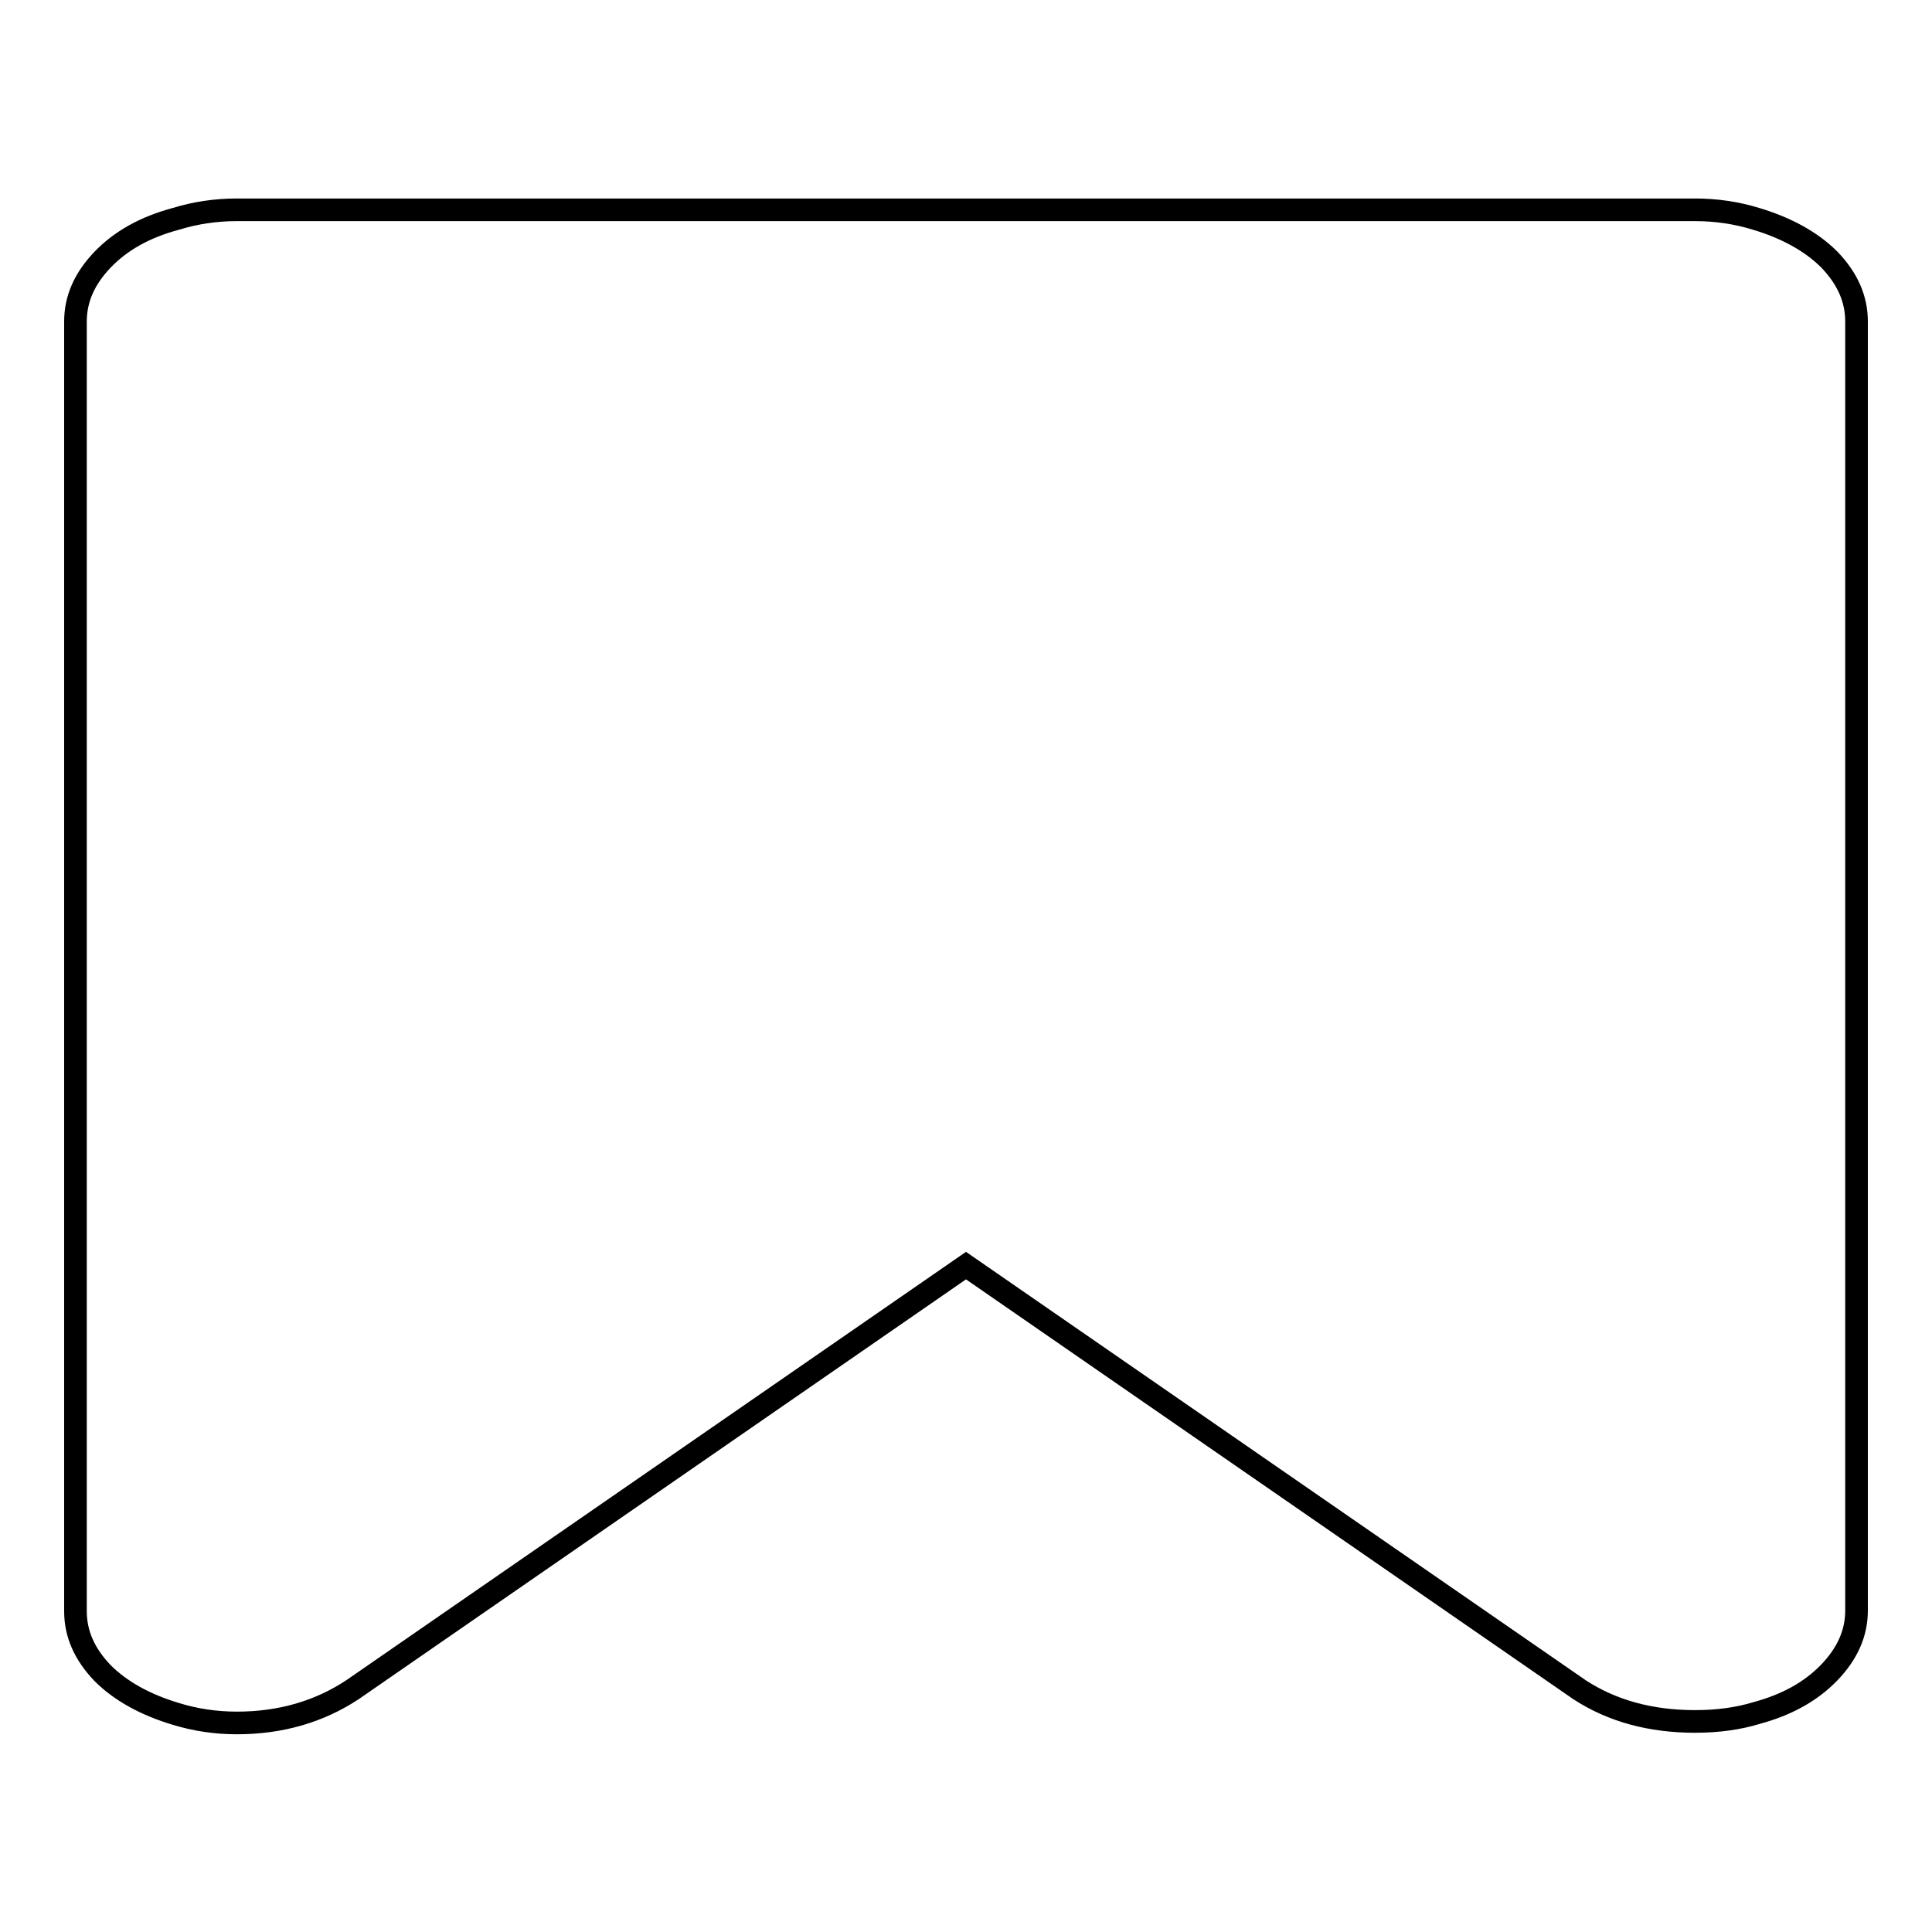 <?xml version="1.0" encoding="utf-8"?>
<!-- Svg Vector Icons : http://www.onlinewebfonts.com/icon -->
<!DOCTYPE svg PUBLIC "-//W3C//DTD SVG 1.1//EN" "http://www.w3.org/Graphics/SVG/1.1/DTD/svg11.dtd">
<svg version="1.1" xmlns="http://www.w3.org/2000/svg" xmlns:xlink="http://www.w3.org/1999/xlink" x="0px" y="0px" viewBox="0 0 256 256" enable-background="new 0 0 256 256" xml:space="preserve">
<g><g><path stroke-width="3" fill-opacity="0" stroke="#000000"  d="M224.6,27.8c2.8,0,5.5,0.4,8.1,1.2c4,1.2,7.3,3,9.7,5.4c2.4,2.5,3.6,5.2,3.6,8.2v170.8c0,3-1.2,5.7-3.6,8.2c-2.4,2.5-5.6,4.3-9.7,5.4c-2.3,0.7-5,1.1-8.1,1.1c-5.9,0-11-1.4-15.3-4.2L128,167.7l-81.3,56.2c-4.4,2.9-9.5,4.4-15.3,4.4c-2.8,0-5.5-0.4-8.1-1.2c-4-1.2-7.3-3-9.7-5.4c-2.4-2.5-3.6-5.2-3.6-8.2V42.6c0-3,1.2-5.7,3.6-8.2c2.4-2.5,5.6-4.3,9.7-5.4c2.6-0.8,5.3-1.2,8.1-1.2L224.6,27.8L224.6,27.8z"/></g></g>
</svg>